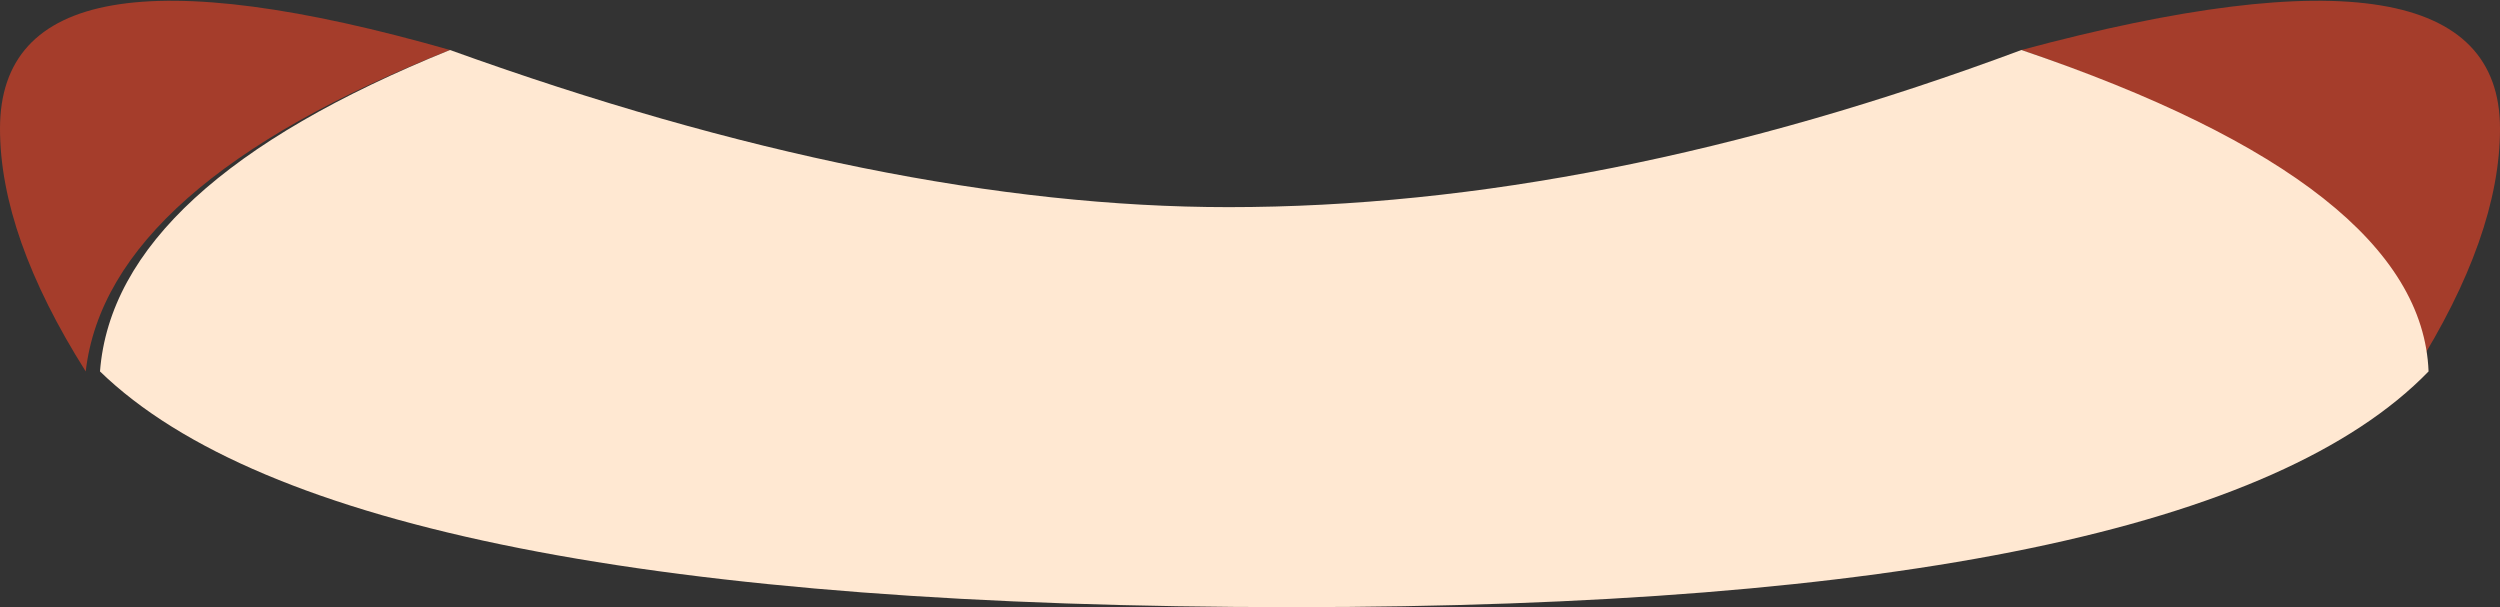 <?xml version="1.0" encoding="UTF-8" standalone="no"?>
<svg xmlns:xlink="http://www.w3.org/1999/xlink" height="4.25px" width="17.5px" xmlns="http://www.w3.org/2000/svg">
  <rect width="100%" height="100%" fill="#333333" stroke="none"/>
  <g transform="matrix(1.0, 0.0, 0.0, 1.0, -13.8, 94.95)">
    <path d="M30.7 -92.35 Q30.7 -93.65 27.95 -94.6 31.3 -95.5 31.3 -94.05 31.3 -93.3 30.7 -92.35" fill="#a53d2b" fill-rule="evenodd" stroke="none"/>
    <path d="M16.95 -94.6 Q14.55 -93.65 14.4 -92.35 13.8 -93.3 13.8 -94.05 13.8 -95.5 16.95 -94.6" fill="#a53d2b" fill-rule="evenodd" stroke="none"/>
    <path d="M22.4 -93.5 Q25.0 -93.5 27.95 -94.6 30.75 -93.65 30.8 -92.35 29.2 -90.7 22.85 -90.7 16.2 -90.7 14.5 -92.35 14.6 -93.65 16.95 -94.6 20.0 -93.5 22.4 -93.5" fill="#ffe8d2" fill-rule="evenodd" stroke="none"/>
  </g>
</svg>
